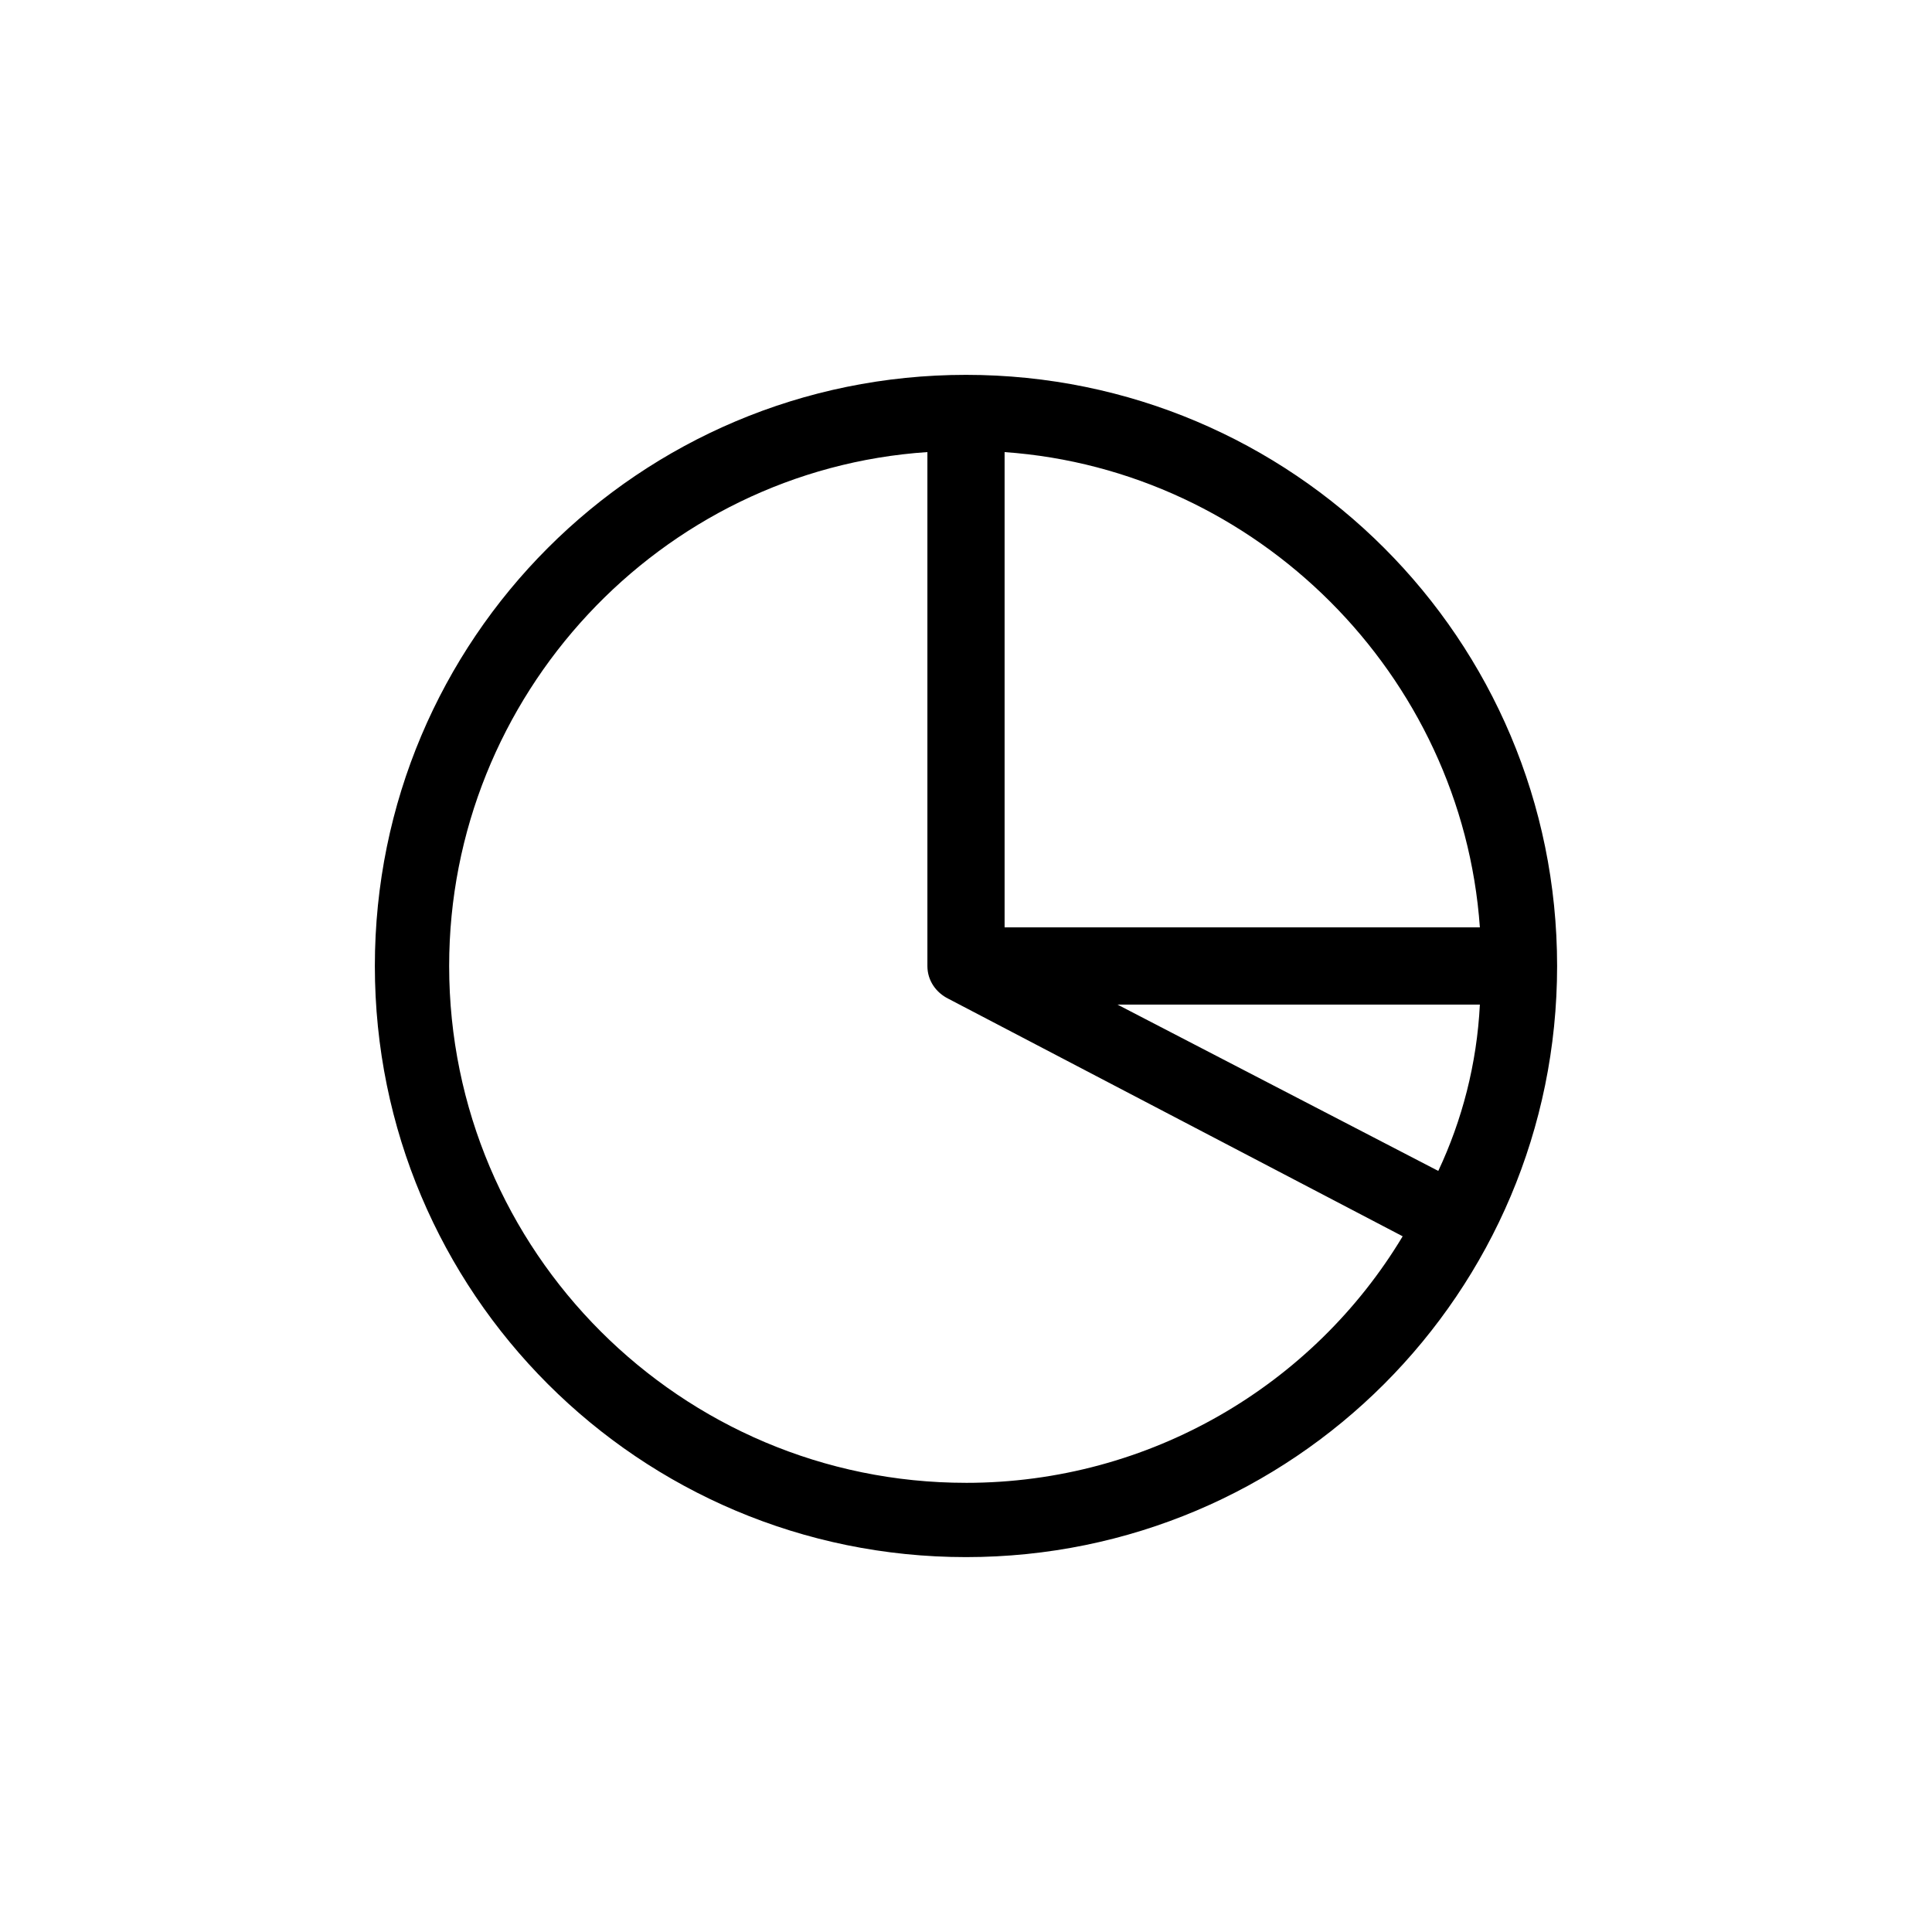 <?xml version="1.0" encoding="UTF-8"?>
<!-- Uploaded to: SVG Repo, www.svgrepo.com, Generator: SVG Repo Mixer Tools -->
<svg fill="#000000" width="800px" height="800px" version="1.1" viewBox="144 144 512 512" xmlns="http://www.w3.org/2000/svg">
 <path d="m400 243.34c-86.594 0-156.66 70.062-156.66 156.66 0 86.59 70.062 156.65 156.66 156.65 86.59 0 156.65-70.062 156.65-156.65 0-86.594-70.062-156.66-156.65-156.66zm136.18 146.42h-125.95v-125.95c66.914 4.723 121.23 59.039 125.95 125.95zm0 20.465c-0.789 15.742-4.723 30.699-11.02 44.082l-85.02-44.082zm-136.18 126.74c-75.57 0-136.97-61.402-136.97-136.97 0-71.637 55.891-131.46 126.74-136.19v136.19c0 3.938 2.363 7.086 5.512 8.66l120.44 62.977c-23.617 39.355-66.914 65.336-115.72 65.336z"/>
</svg>
